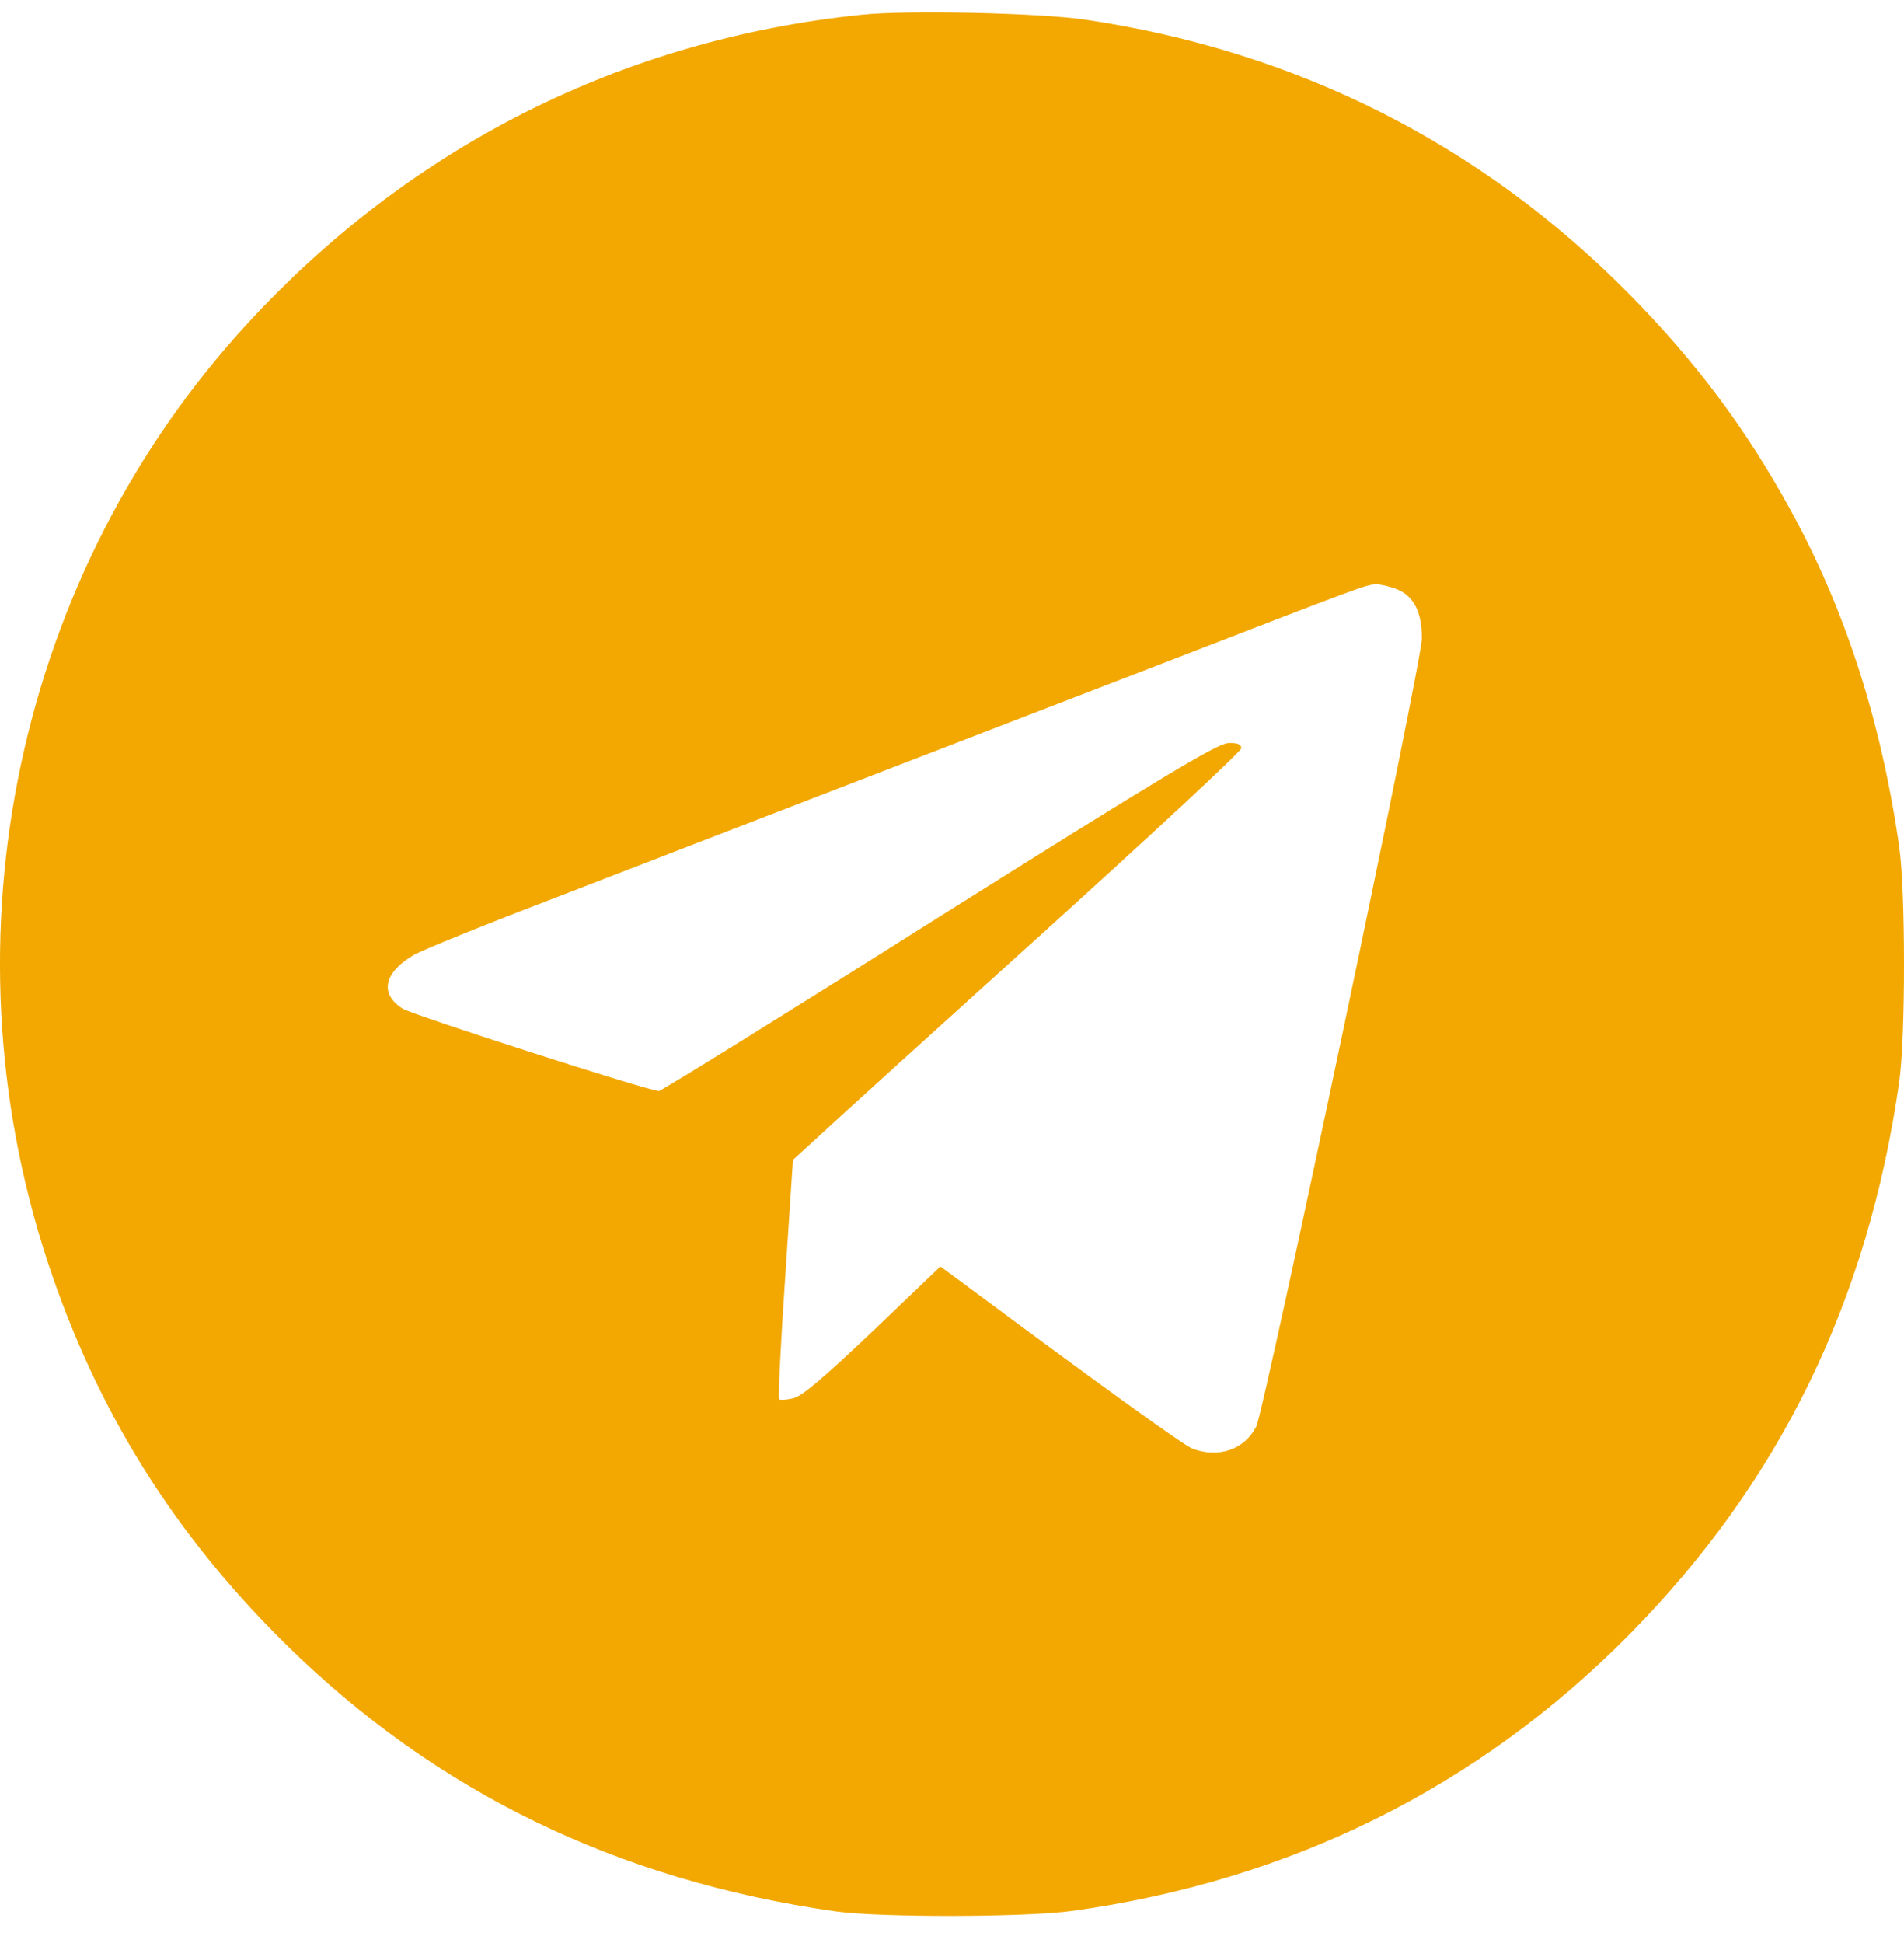 <?xml version="1.0" encoding="UTF-8"?> <svg xmlns="http://www.w3.org/2000/svg" width="50" height="51" viewBox="0 0 50 51" fill="none"> <path d="M22.622 0.387C16.354 1.032 10.781 3.839 6.498 8.493C0.454 15.055 -1.57 24.569 1.256 33.135C2.537 37.017 4.561 40.264 7.524 43.178C11.455 47.041 16.227 49.358 21.938 50.17C23.102 50.336 26.945 50.326 28.147 50.16C33.878 49.368 38.816 46.923 42.786 42.904C46.736 38.905 49.054 34.162 49.875 28.393C50.042 27.239 50.042 23.386 49.875 22.232C49.406 18.937 48.448 15.964 46.991 13.334C45.847 11.251 44.517 9.471 42.786 7.721C38.894 3.78 34.054 1.336 28.49 0.514C27.287 0.338 23.816 0.26 22.622 0.387ZM36.704 15.475C37.134 15.661 37.339 16.072 37.339 16.756C37.339 17.382 33.203 37.017 32.988 37.448C32.675 38.054 32 38.279 31.316 38.025C31.081 37.937 28.822 36.304 25.517 33.849L24.695 33.243L22.926 34.935C21.625 36.167 21.058 36.656 20.823 36.705C20.647 36.744 20.481 36.754 20.461 36.724C20.432 36.695 20.5 35.277 20.618 33.556L20.823 30.446L21.517 29.811C21.889 29.459 24.539 27.063 27.394 24.481C30.259 21.89 32.597 19.719 32.597 19.641C32.597 19.533 32.489 19.494 32.254 19.504C31.971 19.514 30.523 20.384 24.656 24.071C20.677 26.584 17.362 28.637 17.303 28.637C17.039 28.637 10.869 26.652 10.575 26.476C9.949 26.085 10.086 25.508 10.898 25.049C11.113 24.931 12.668 24.296 14.36 23.65C16.051 22.995 19.249 21.763 21.449 20.912C23.659 20.061 27.59 18.546 30.201 17.539C35.921 15.329 35.863 15.348 36.146 15.338C36.264 15.338 36.518 15.397 36.704 15.475Z" fill="#F2A800"></path> </svg> 
